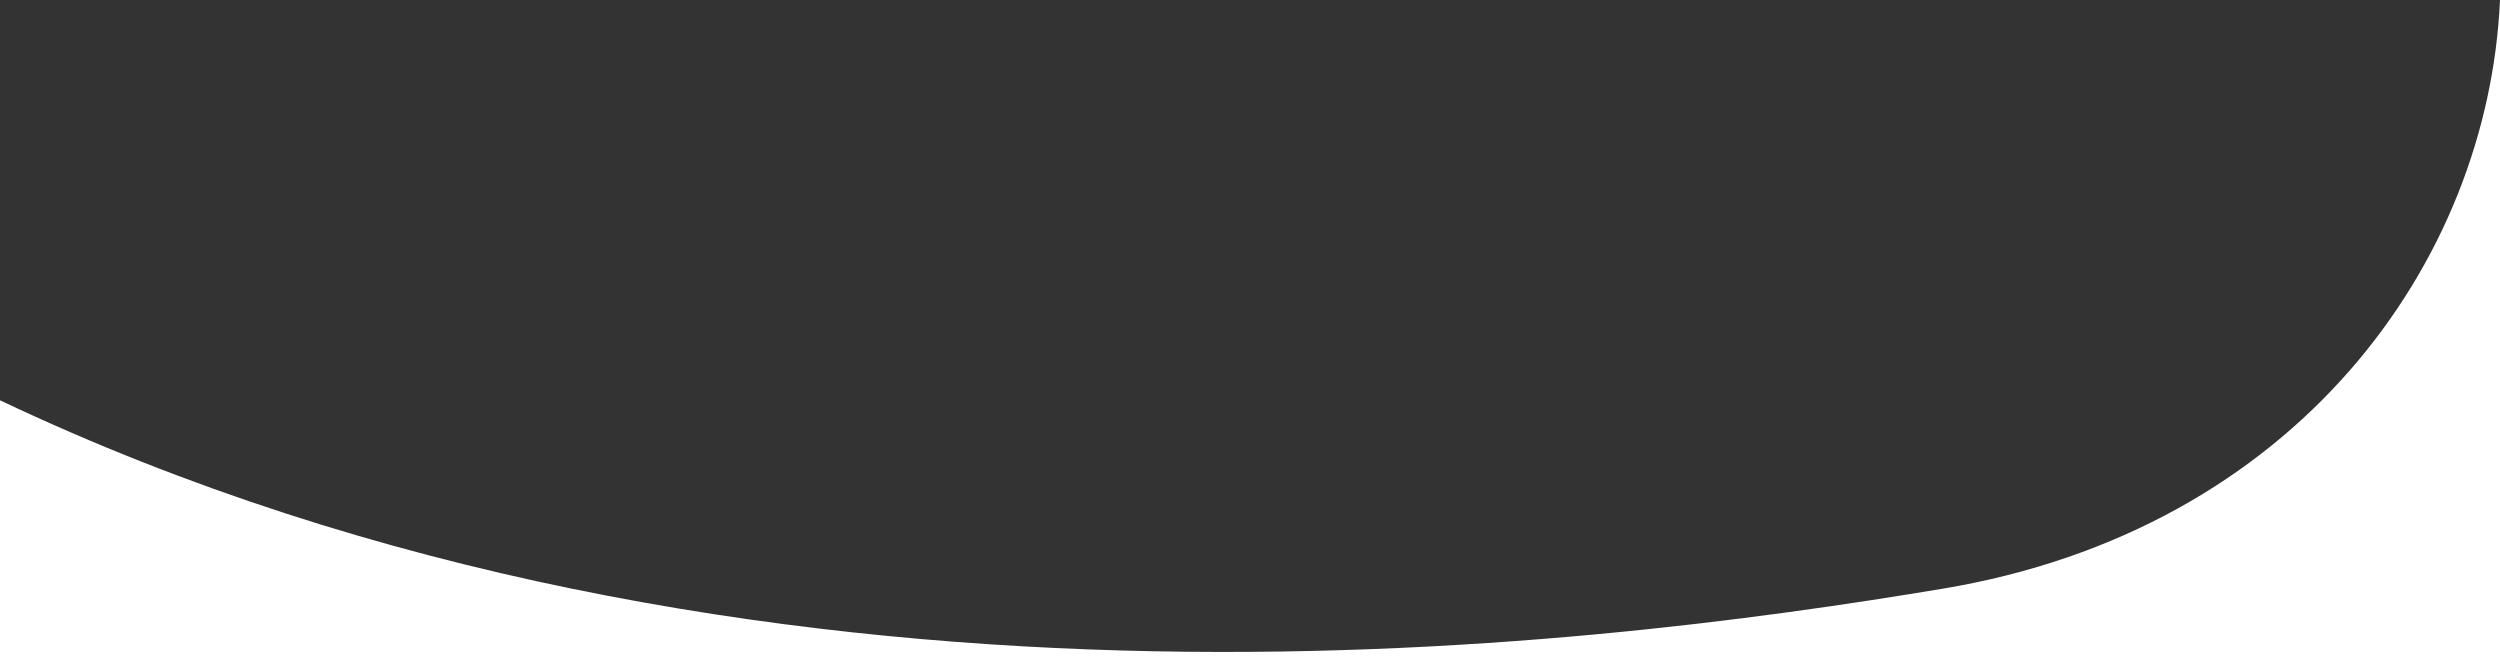 <?xml version="1.0" encoding="utf-8"?>
<!-- Generator: Adobe Illustrator 27.3.1, SVG Export Plug-In . SVG Version: 6.00 Build 0)  -->
<svg version="1.1" id="Layer_1" xmlns="http://www.w3.org/2000/svg" xmlns:xlink="http://www.w3.org/1999/xlink" x="0px" y="0px"
	 viewBox="0 0 740.87 199.23" style="enable-background:new 0 0 740.87 199.23;" xml:space="preserve">
<rect x="0" y="0" width="740.87" height="199.23" fill="#333333" stroke="none"/>
<style type="text/css">
	.st0{fill:#FFFFFF;}
</style>
<path class="st0" d="M575.71,174.46C471.04,191.9,223.31,224.47,0,118.63v80.6h740.87V0C737.38,77.92,680.39,157.01,575.71,174.46z"
	/>
</svg>
